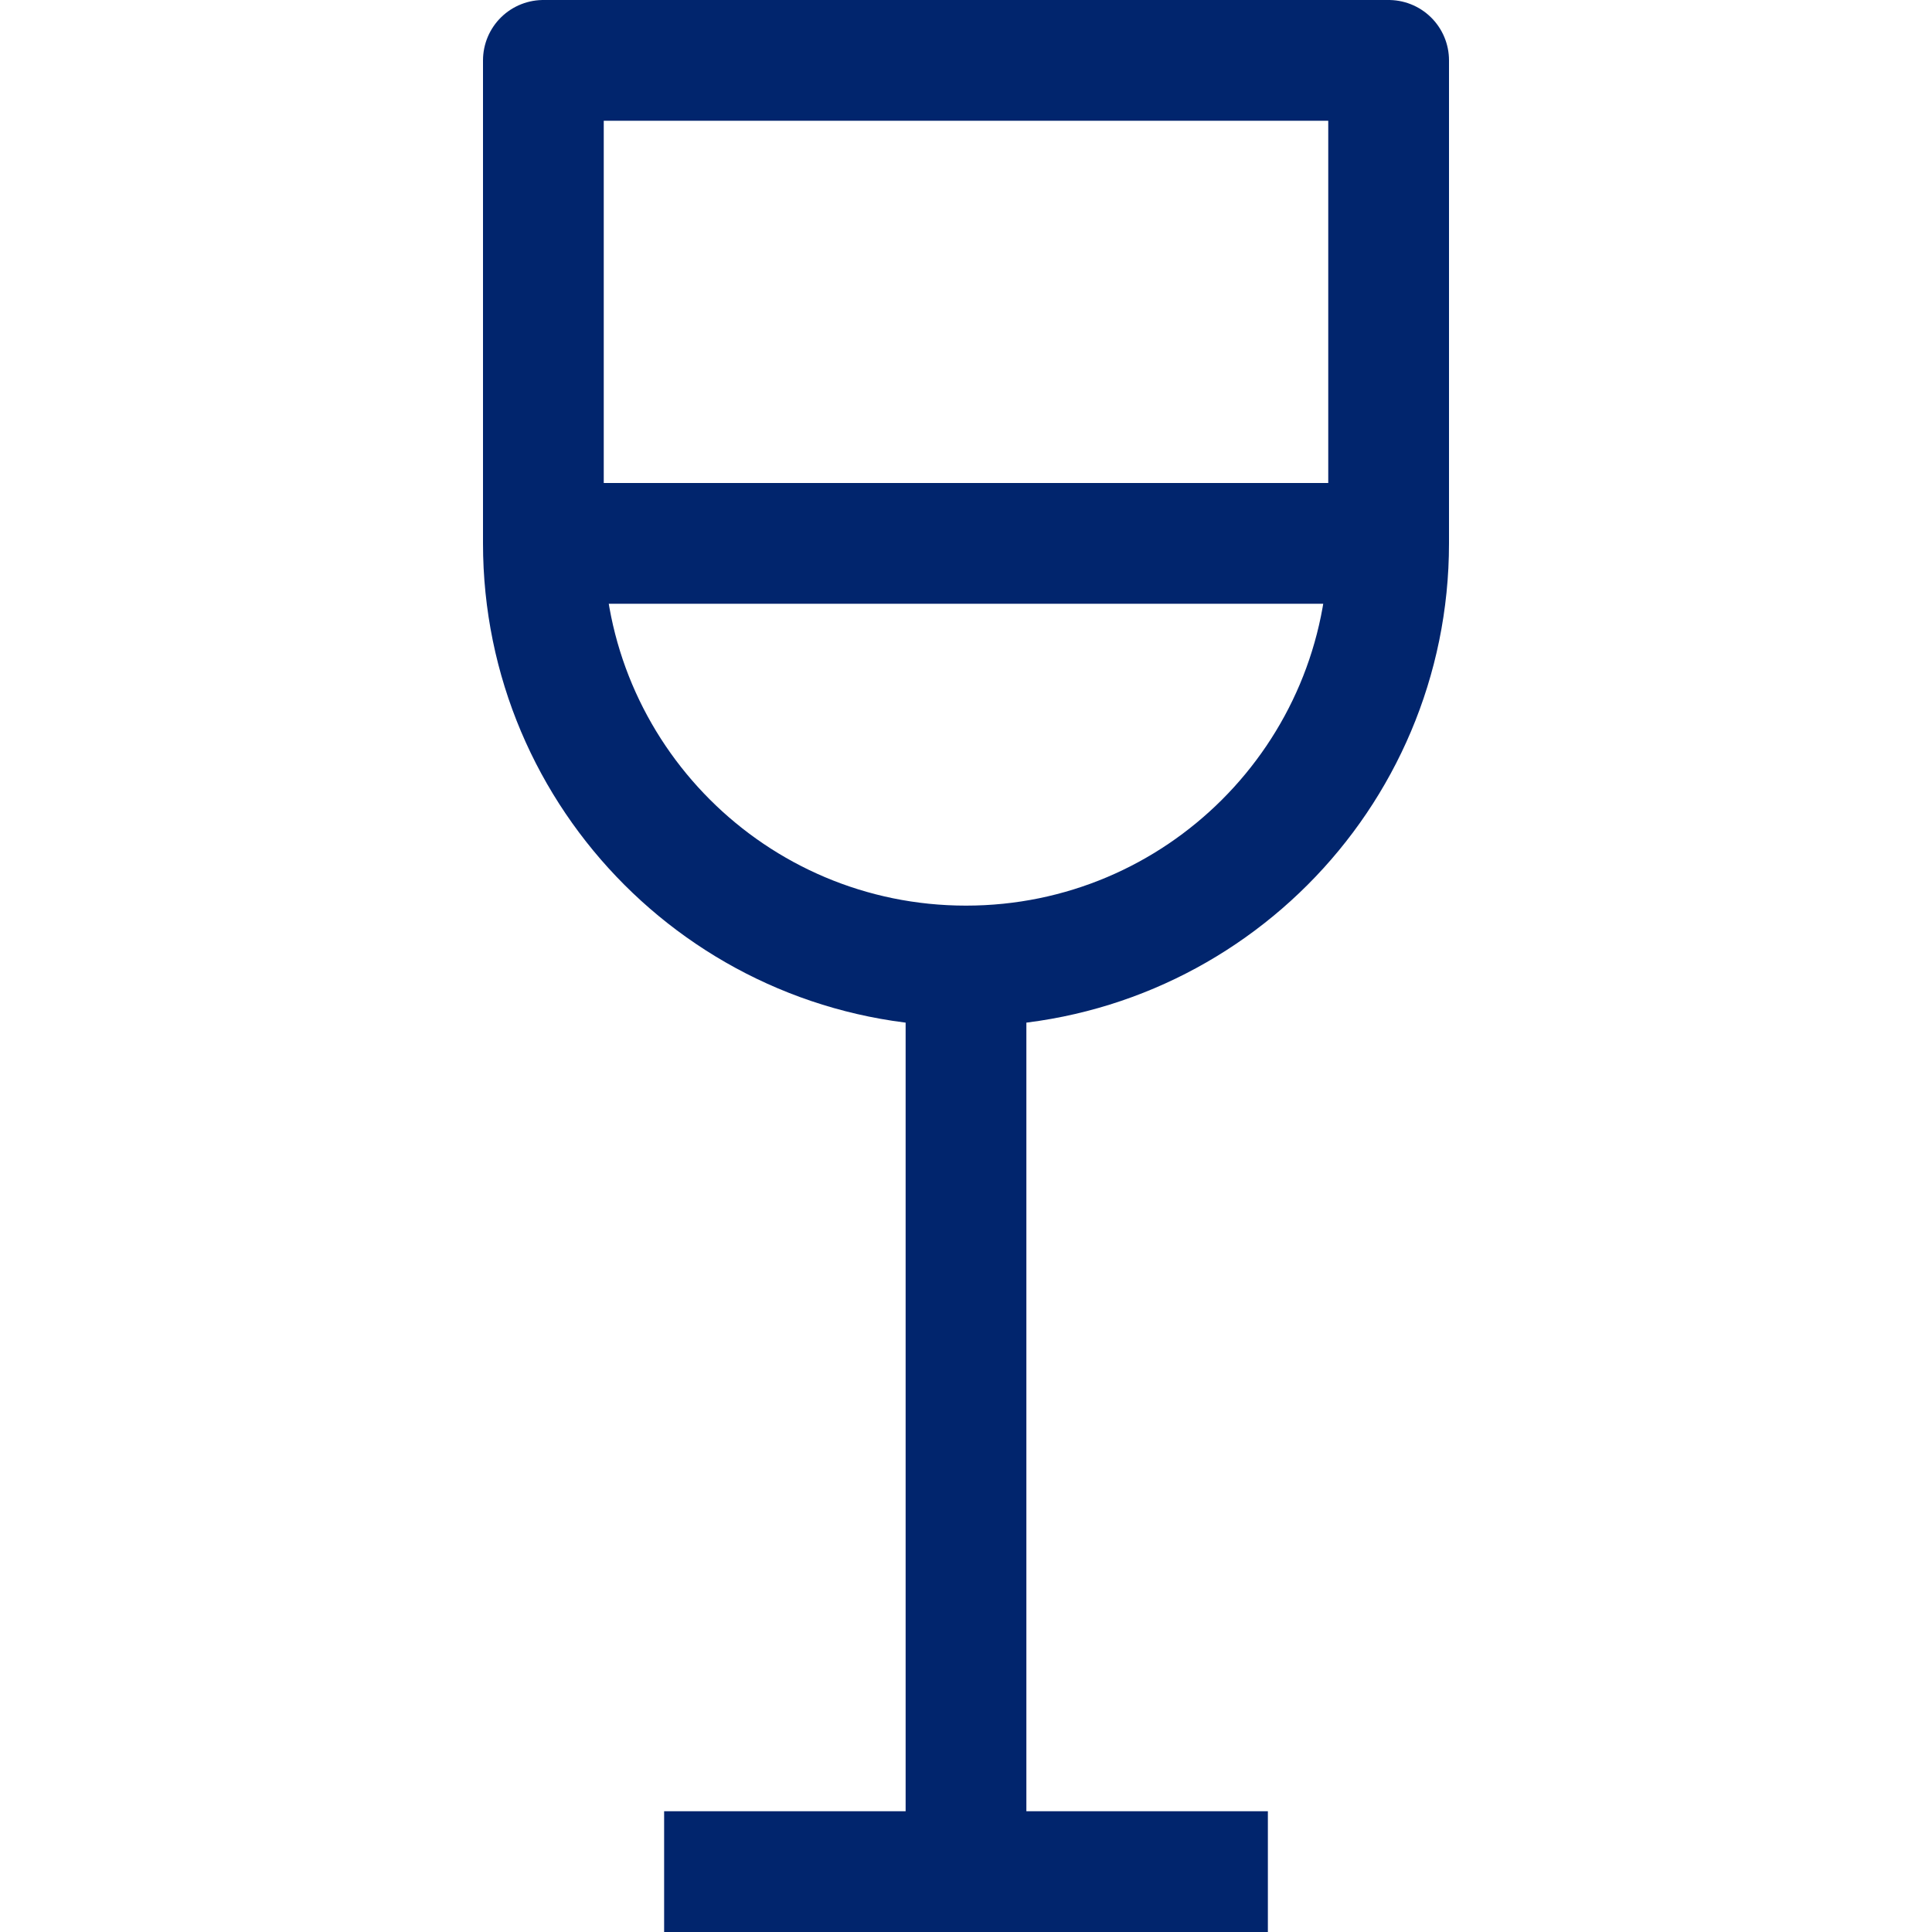 <svg enable-background="new 0 0 32 32" id="Stock_cut" version="1.1" viewBox="0 0 32 32" xml:space="preserve" xmlns="http://www.w3.org/2000/svg" xmlns:xlink="http://www.w3.org/1999/xlink"><desc></desc><g><path d="M9,1v8   c0,3.866,3.134,7,7,7h0c3.866,0,7-3.134,7-7V1H9z" fill="none" stroke="#01256d" stroke-linejoin="round" stroke-miterlimit="10" stroke-width="2px" stroke-linecap="butt" original-stroke="#065ffd"></path><line fill="none" stroke="#01256d" stroke-linejoin="round" stroke-miterlimit="10" stroke-width="2px" x1="16" x2="16" y1="16" y2="31" stroke-linecap="butt" original-stroke="#065ffd"></line><line fill="none" stroke="#01256d" stroke-linejoin="round" stroke-miterlimit="10" stroke-width="2px" x1="11" x2="21" y1="31" y2="31" stroke-linecap="butt" original-stroke="#065ffd"></line><line fill="none" stroke="#01256d" stroke-linejoin="round" stroke-miterlimit="10" stroke-width="2px" x1="9" x2="23" y1="9" y2="9" stroke-linecap="butt" original-stroke="#065ffd"></line></g></svg>